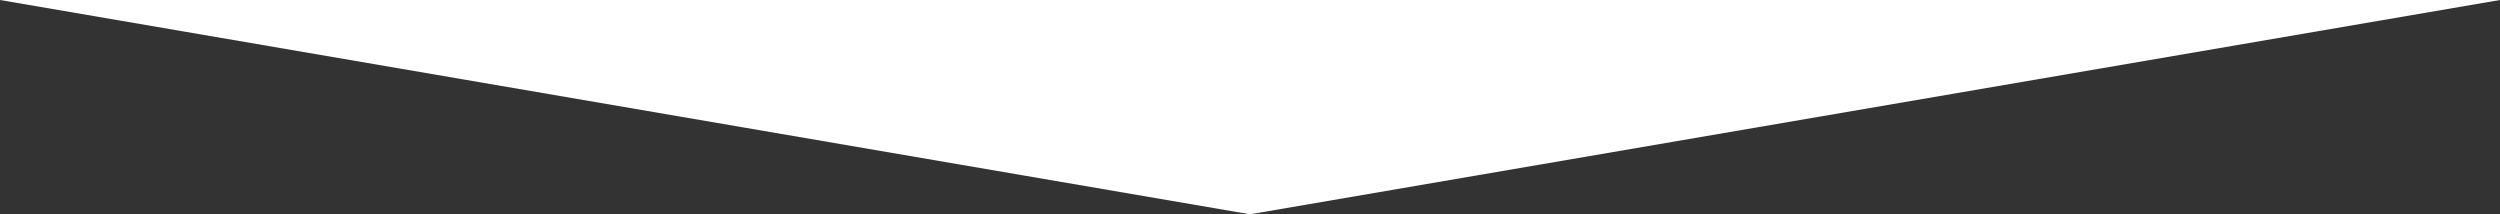 <svg xmlns="http://www.w3.org/2000/svg" viewBox="0 0 1400 120"><rect x="0" y="0" width="1400" height="120" fill="#333333" stroke="none"/><defs><style>.cls-1{fill:#fff;}</style></defs><title>アセット 1</title><g id="レイヤー_2" data-name="レイヤー 2"><g id="内容"><polygon class="cls-1" points="0 0 700 120 1400 0 0 0"/></g></g></svg>